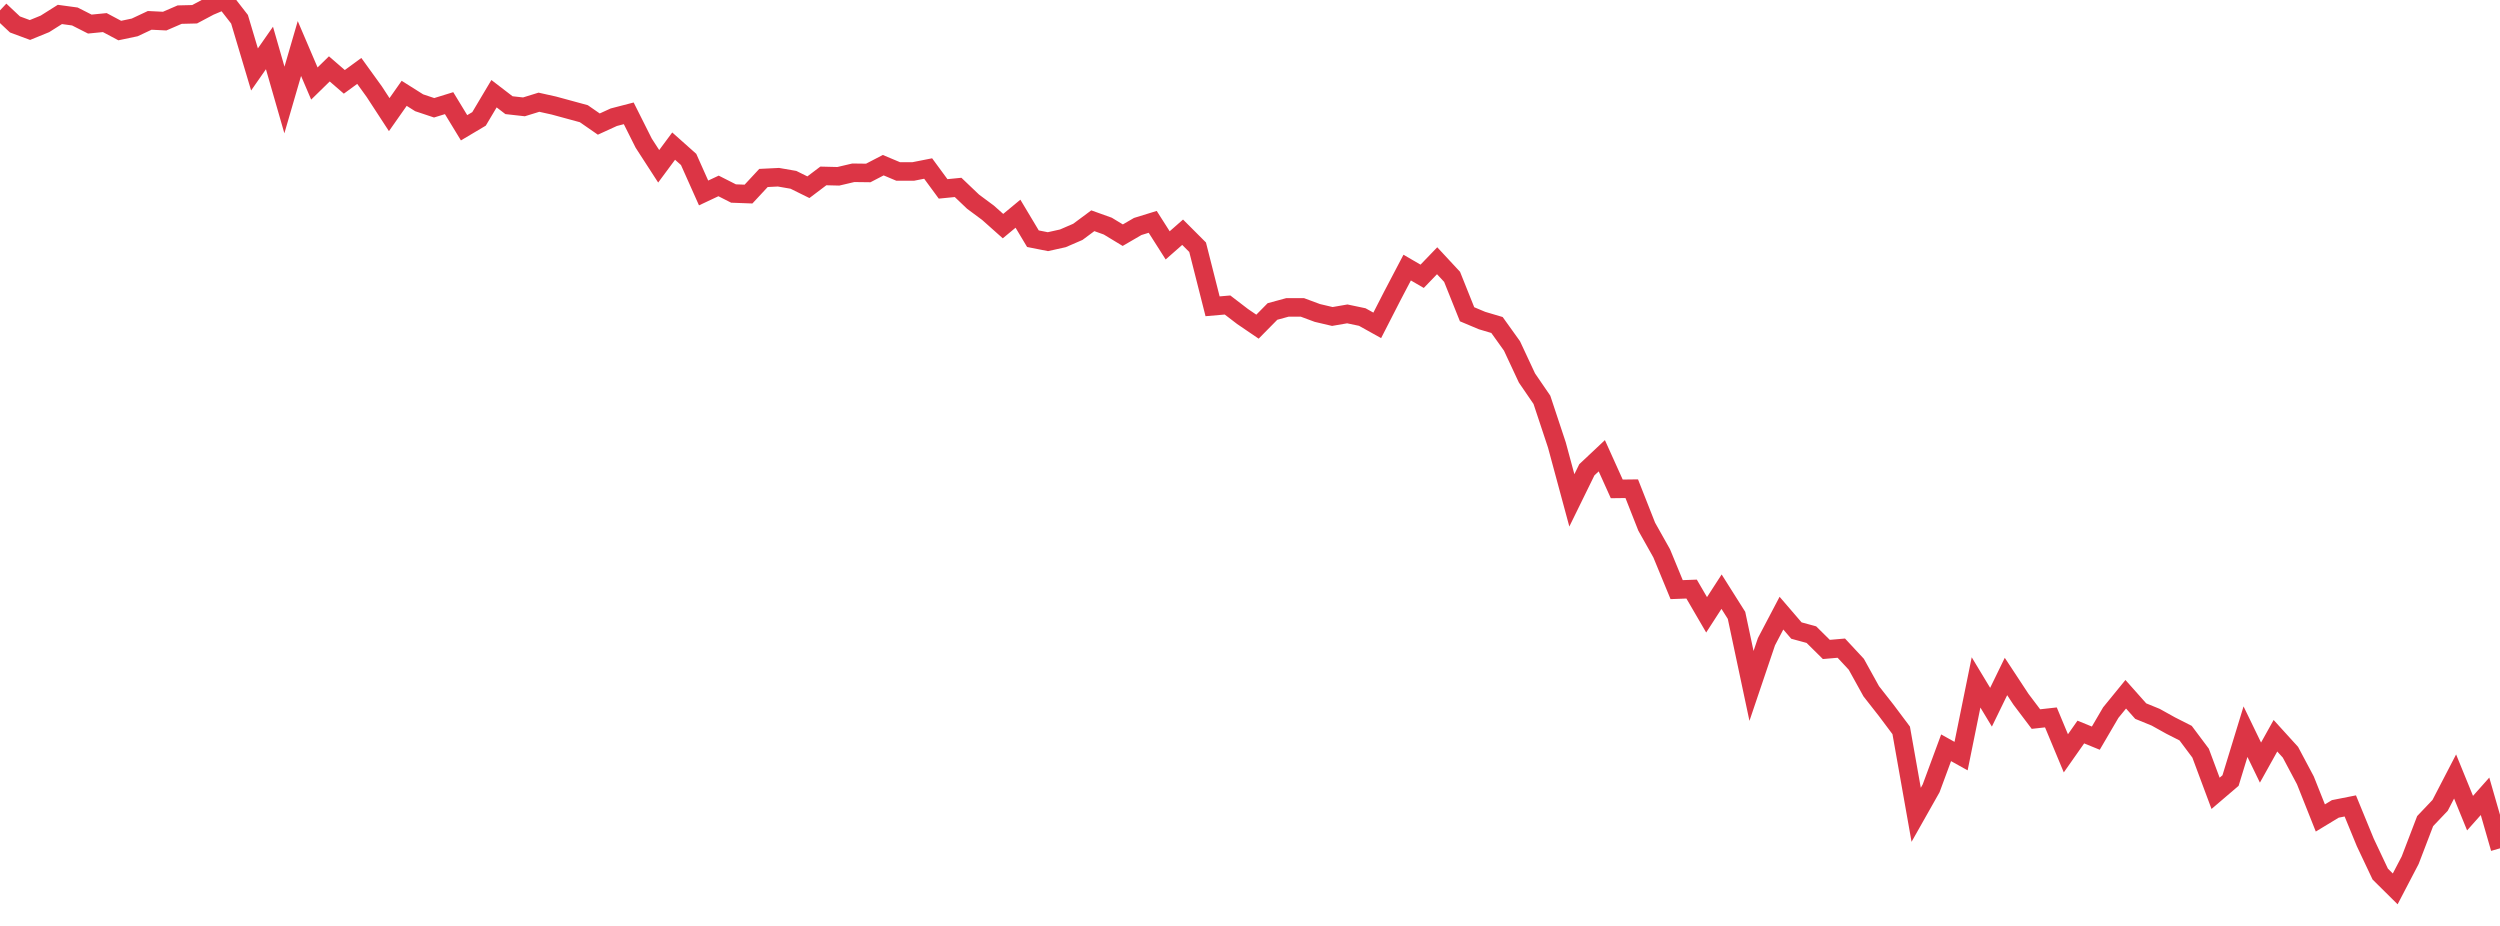 <?xml version="1.0" standalone="no"?>
<!DOCTYPE svg PUBLIC "-//W3C//DTD SVG 1.1//EN" "http://www.w3.org/Graphics/SVG/1.1/DTD/svg11.dtd">
<svg width="135" height="50" viewBox="0 0 135 50" preserveAspectRatio="none" class="sparkline" xmlns="http://www.w3.org/2000/svg"
xmlns:xlink="http://www.w3.org/1999/xlink"><path  class="sparkline--line" d="M 0 0.56 L 0 0.56 L 0.808 1.32 L 1.617 1.62 L 2.425 1.29 L 3.234 0.78 L 4.042 0.89 L 4.85 1.3 L 5.659 1.22 L 6.467 1.65 L 7.275 1.48 L 8.084 1.1 L 8.892 1.14 L 9.701 0.79 L 10.509 0.77 L 11.317 0.34 L 12.126 0 L 12.934 1.04 L 13.743 3.75 L 14.551 2.59 L 15.359 5.4 L 16.168 2.62 L 16.976 4.51 L 17.784 3.72 L 18.593 4.42 L 19.401 3.83 L 20.21 4.95 L 21.018 6.19 L 21.826 5.04 L 22.635 5.55 L 23.443 5.82 L 24.251 5.57 L 25.06 6.9 L 25.868 6.42 L 26.677 5.06 L 27.485 5.68 L 28.293 5.77 L 29.102 5.52 L 29.91 5.7 L 30.719 5.92 L 31.527 6.14 L 32.335 6.7 L 33.144 6.33 L 33.952 6.12 L 34.76 7.73 L 35.569 8.98 L 36.377 7.89 L 37.186 8.61 L 37.994 10.42 L 38.802 10.04 L 39.611 10.45 L 40.419 10.48 L 41.228 9.61 L 42.036 9.57 L 42.844 9.71 L 43.653 10.11 L 44.461 9.5 L 45.269 9.52 L 46.078 9.33 L 46.886 9.34 L 47.695 8.92 L 48.503 9.26 L 49.311 9.26 L 50.12 9.1 L 50.928 10.2 L 51.737 10.12 L 52.545 10.89 L 53.353 11.49 L 54.162 12.21 L 54.97 11.54 L 55.778 12.89 L 56.587 13.05 L 57.395 12.87 L 58.204 12.52 L 59.012 11.92 L 59.82 12.21 L 60.629 12.7 L 61.437 12.23 L 62.246 11.98 L 63.054 13.25 L 63.862 12.54 L 64.671 13.35 L 65.479 16.54 L 66.287 16.47 L 67.096 17.09 L 67.904 17.64 L 68.713 16.82 L 69.521 16.6 L 70.329 16.6 L 71.138 16.9 L 71.946 17.09 L 72.754 16.95 L 73.563 17.12 L 74.371 17.57 L 75.18 15.99 L 75.988 14.45 L 76.796 14.92 L 77.605 14.08 L 78.413 14.95 L 79.222 16.97 L 80.03 17.31 L 80.838 17.55 L 81.647 18.68 L 82.455 20.41 L 83.263 21.59 L 84.072 24.03 L 84.88 27.02 L 85.689 25.37 L 86.497 24.61 L 87.305 26.4 L 88.114 26.39 L 88.922 28.44 L 89.731 29.88 L 90.539 31.84 L 91.347 31.81 L 92.156 33.2 L 92.964 31.95 L 93.772 33.23 L 94.581 37.04 L 95.389 34.65 L 96.198 33.11 L 97.006 34.05 L 97.814 34.27 L 98.623 35.07 L 99.431 35 L 100.24 35.87 L 101.048 37.33 L 101.856 38.36 L 102.665 39.44 L 103.473 44 L 104.281 42.57 L 105.09 40.38 L 105.898 40.83 L 106.707 36.85 L 107.515 38.19 L 108.323 36.53 L 109.132 37.76 L 109.94 38.83 L 110.749 38.74 L 111.557 40.68 L 112.365 39.53 L 113.174 39.86 L 113.982 38.48 L 114.79 37.49 L 115.599 38.4 L 116.407 38.73 L 117.216 39.18 L 118.024 39.59 L 118.832 40.67 L 119.641 42.84 L 120.449 42.15 L 121.257 39.51 L 122.066 41.18 L 122.874 39.73 L 123.683 40.62 L 124.491 42.14 L 125.299 44.17 L 126.108 43.68 L 126.916 43.52 L 127.725 45.49 L 128.533 47.2 L 129.341 48 L 130.15 46.45 L 130.958 44.34 L 131.766 43.49 L 132.575 41.93 L 133.383 43.91 L 134.192 43 L 135 45.81" fill="none" stroke-width="1" stroke="#dc3545"></path></svg>